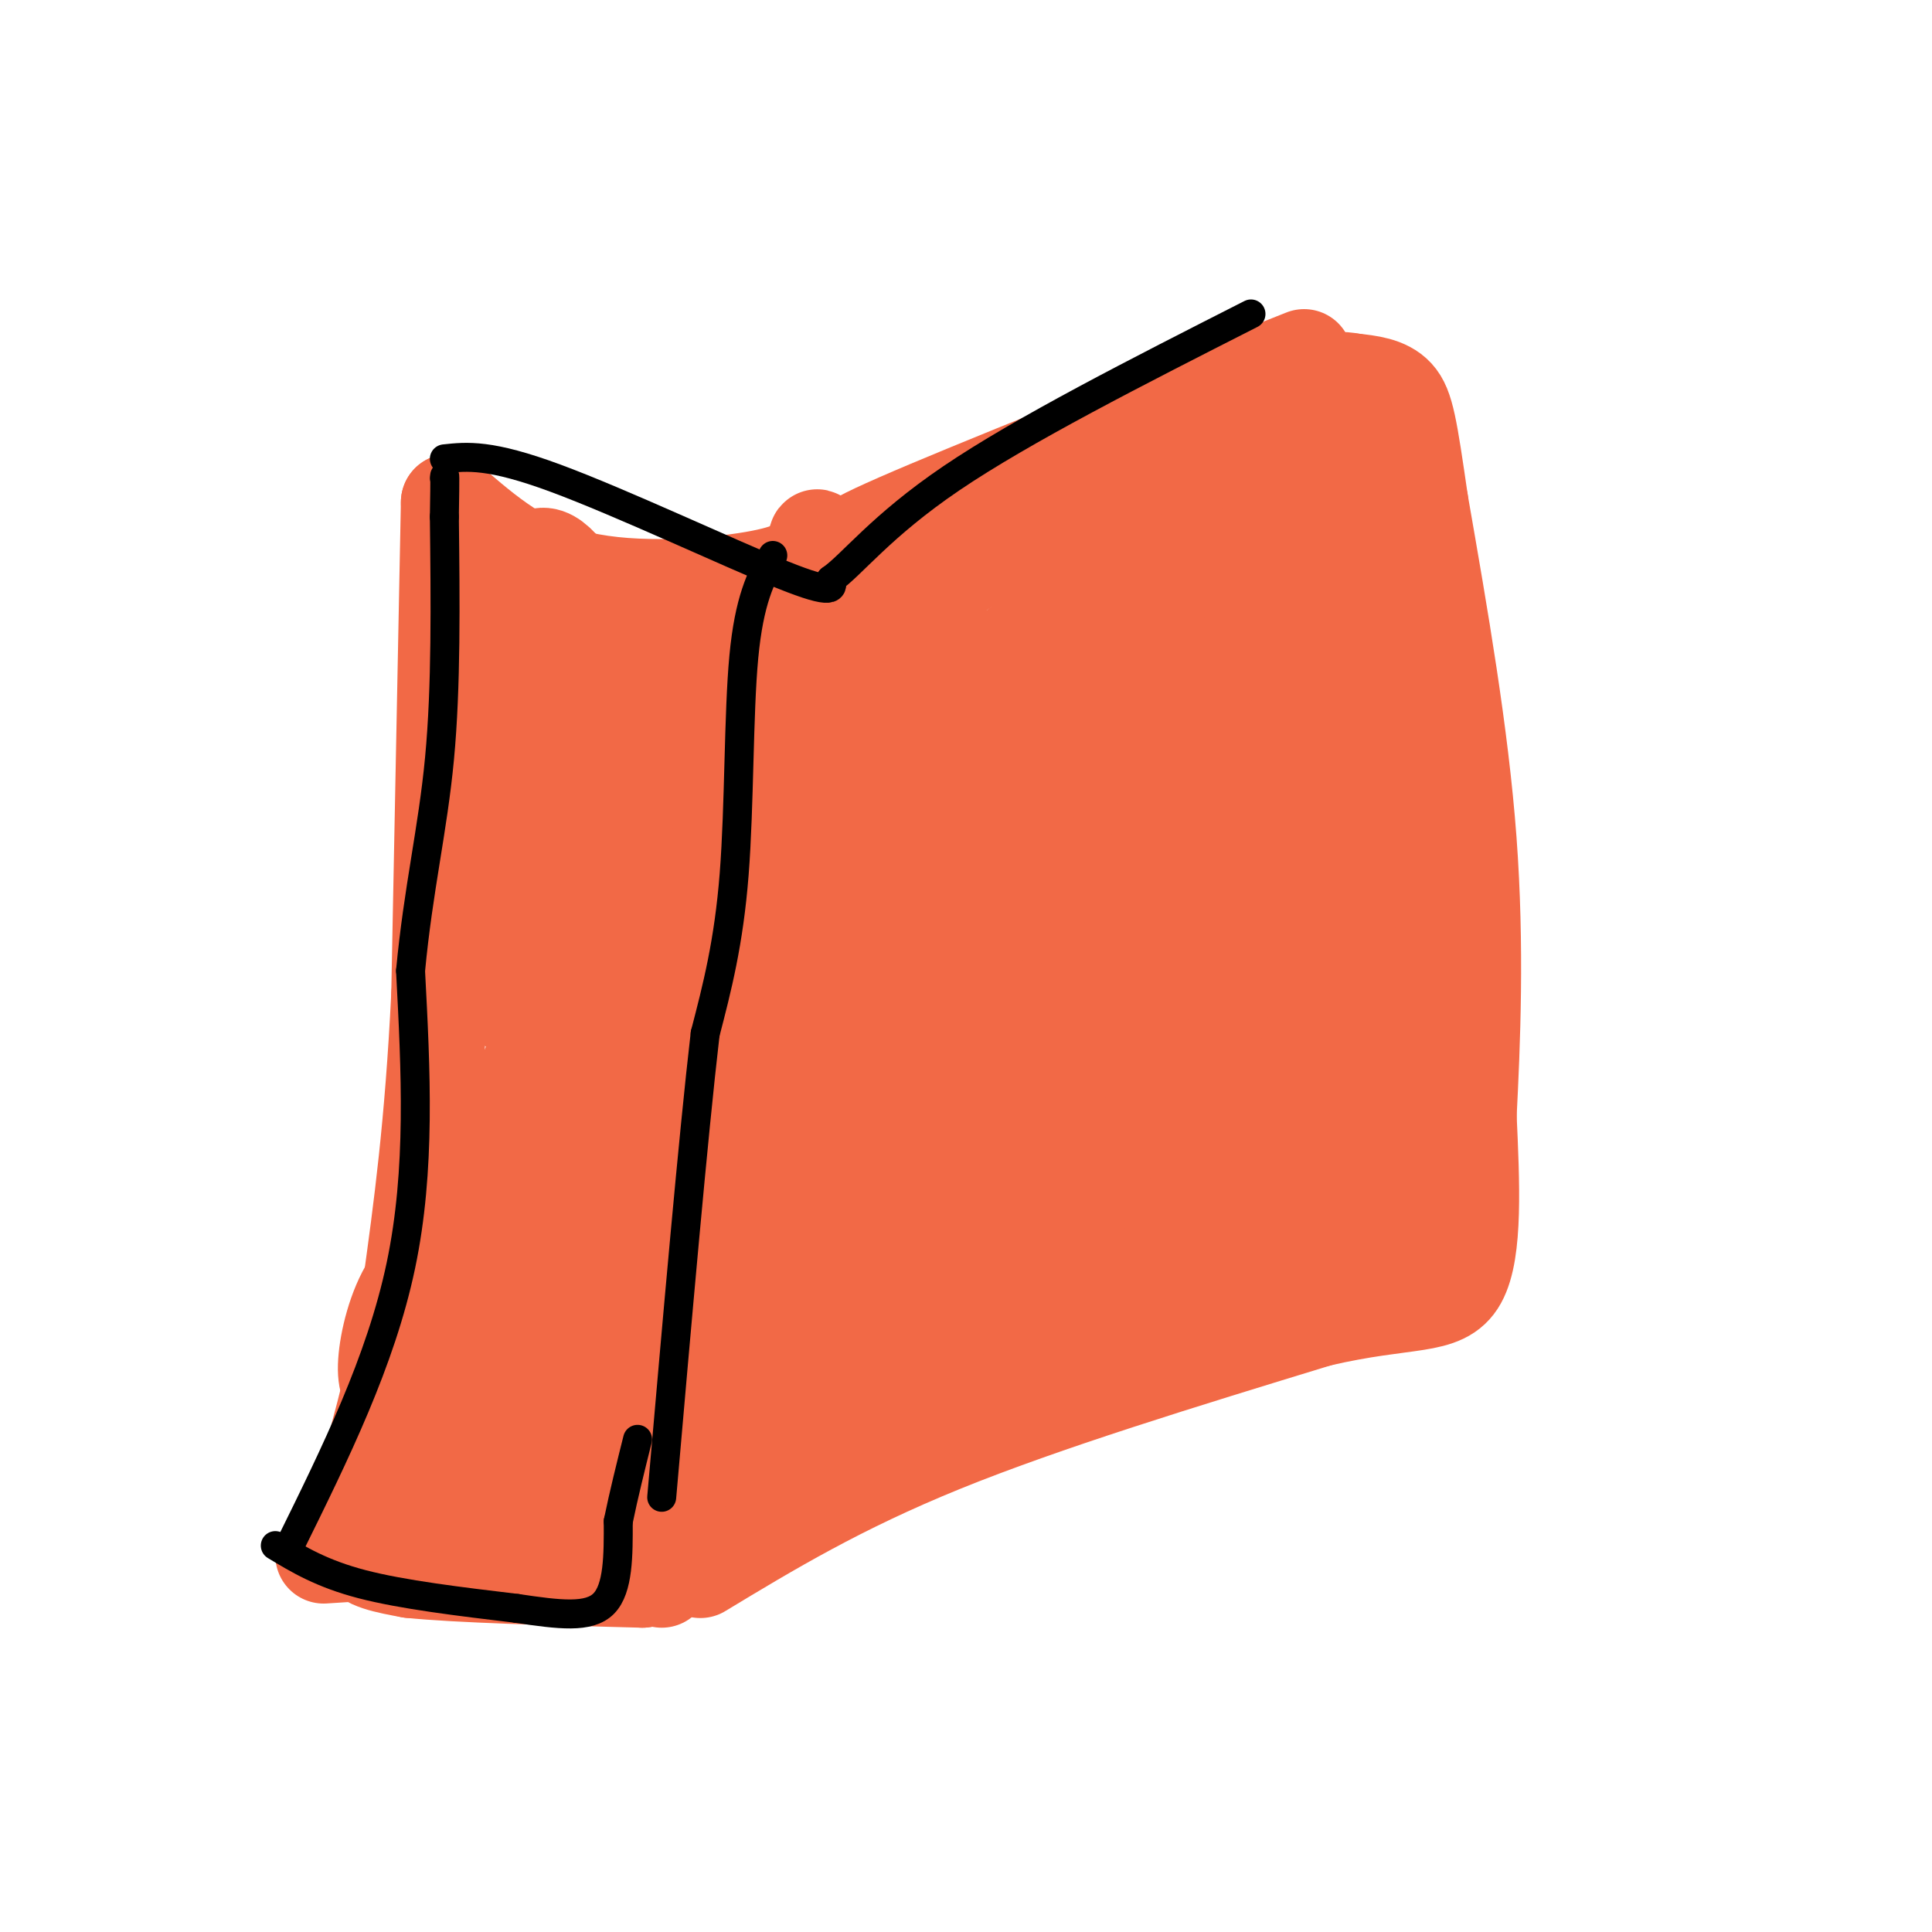 <svg viewBox='0 0 400 400' version='1.1' xmlns='http://www.w3.org/2000/svg' xmlns:xlink='http://www.w3.org/1999/xlink'><g fill='none' stroke='#f26946' stroke-width='20' stroke-linecap='round' stroke-linejoin='round'><path d='M93,104c7.667,6.644 15.333,13.289 27,16c11.667,2.711 27.333,1.489 36,0c8.667,-1.489 10.333,-3.244 12,-5'/><path d='M168,115c2.044,-2.156 1.156,-5.044 1,-3c-0.156,2.044 0.422,9.022 1,16'/><path d='M170,128c0.179,8.321 0.125,21.125 -2,33c-2.125,11.875 -6.321,22.821 -10,41c-3.679,18.179 -6.839,43.589 -10,69'/><path d='M148,271c-1.667,15.333 -0.833,19.167 0,23'/><path d='M148,294c-1.833,9.333 -6.417,21.167 -11,33'/><path d='M93,104c0.000,0.000 -2.000,102.000 -2,102'/><path d='M91,206c-1.333,27.167 -3.667,44.083 -6,61'/><path d='M85,267c-3.000,18.333 -7.500,33.667 -12,49'/><path d='M67,322c0.000,0.000 62.000,-4.000 62,-4'/><path d='M129,318c11.917,0.440 10.708,3.542 8,-3c-2.708,-6.542 -6.917,-22.726 -5,-46c1.917,-23.274 9.958,-53.637 18,-84'/><path d='M150,185c4.464,-17.452 6.625,-19.083 2,-6c-4.625,13.083 -16.036,40.881 -19,42c-2.964,1.119 2.518,-24.440 8,-50'/><path d='M141,171c5.378,-16.667 14.822,-33.333 16,-38c1.178,-4.667 -5.911,2.667 -13,10'/><path d='M144,143c-5.622,2.178 -13.178,2.622 -18,2c-4.822,-0.622 -6.911,-2.311 -9,-4'/><path d='M106,135c-1.378,2.600 -2.756,5.200 -2,8c0.756,2.800 3.644,5.800 5,4c1.356,-1.800 1.178,-8.400 1,-15'/><path d='M110,132c0.630,-0.892 1.705,4.380 2,8c0.295,3.620 -0.190,5.590 6,1c6.190,-4.590 19.054,-15.740 26,-13c6.946,2.740 7.973,19.370 9,36'/><path d='M153,164c2.976,5.262 5.917,0.417 -1,16c-6.917,15.583 -23.690,51.595 -32,72c-8.310,20.405 -8.155,25.202 -8,30'/><path d='M112,282c-1.378,7.378 -0.822,10.822 -5,15c-4.178,4.178 -13.089,9.089 -22,14'/><path d='M85,311c-6.089,4.222 -10.311,7.778 -10,10c0.311,2.222 5.156,3.111 10,4'/><path d='M85,325c9.667,1.000 28.833,1.500 48,2'/><path d='M133,327c4.131,-0.396 -9.542,-2.384 -17,-10c-7.458,-7.616 -8.700,-20.858 -10,-26c-1.300,-5.142 -2.657,-2.183 0,-17c2.657,-14.817 9.329,-47.408 16,-80'/><path d='M122,194c5.067,-19.467 9.733,-28.133 6,-18c-3.733,10.133 -15.867,39.067 -28,68'/><path d='M100,244c-7.407,14.638 -11.924,17.235 -15,22c-3.076,4.765 -4.711,11.700 -5,16c-0.289,4.300 0.768,5.967 3,7c2.232,1.033 5.639,1.432 8,1c2.361,-0.432 3.674,-1.695 5,-5c1.326,-3.305 2.663,-8.653 4,-14'/><path d='M100,271c0.803,-3.450 0.812,-5.076 0,-8c-0.812,-2.924 -2.444,-7.144 -3,0c-0.556,7.144 -0.034,25.654 0,34c0.034,8.346 -0.419,6.527 3,5c3.419,-1.527 10.709,-2.764 18,-4'/><path d='M118,298c5.226,2.000 9.292,9.000 9,1c-0.292,-8.000 -4.940,-31.000 -7,-53c-2.060,-22.000 -1.530,-43.000 -1,-64'/><path d='M119,182c0.488,-17.083 2.208,-27.792 0,-27c-2.208,0.792 -8.345,13.083 -11,24c-2.655,10.917 -1.827,20.458 -1,30'/><path d='M107,209c0.333,-10.333 1.667,-51.167 3,-92'/><path d='M110,117c4.833,-8.833 15.417,15.083 26,39'/><path d='M181,113c-4.917,0.750 -9.833,1.500 5,-5c14.833,-6.500 49.417,-20.250 84,-34'/><path d='M145,325c14.333,-8.667 28.667,-17.333 50,-26c21.333,-8.667 49.667,-17.333 78,-26'/><path d='M273,273c18.489,-4.311 25.711,-2.089 29,-8c3.289,-5.911 2.644,-19.956 2,-34'/><path d='M304,231c0.756,-14.844 1.644,-34.956 0,-57c-1.644,-22.044 -5.822,-46.022 -10,-70'/><path d='M294,104c-2.267,-15.644 -2.933,-19.756 -5,-22c-2.067,-2.244 -5.533,-2.622 -9,-3'/><path d='M280,79c-2.500,-0.500 -4.250,-0.250 -6,0'/><path d='M190,196c-6.600,7.356 -13.200,14.711 -3,8c10.200,-6.711 37.200,-27.489 50,-39c12.800,-11.511 11.400,-13.756 10,-16'/><path d='M247,149c4.000,-6.000 9.000,-13.000 14,-24c5.000,-11.000 10.000,-26.000 15,-41'/><path d='M276,84c-9.073,4.267 -39.256,35.433 -57,57c-17.744,21.567 -23.050,33.533 -28,44c-4.950,10.467 -9.543,19.434 -10,23c-0.457,3.566 3.223,1.729 6,0c2.777,-1.729 4.651,-3.351 7,-8c2.349,-4.649 5.175,-12.324 8,-20'/><path d='M202,180c1.333,-3.333 0.667,-1.667 0,0'/></g>
<g fill='none' stroke='#f26946' stroke-width='28' stroke-linecap='round' stroke-linejoin='round'><path d='M195,188c1.338,2.778 2.676,5.556 5,8c2.324,2.444 5.634,4.553 9,1c3.366,-3.553 6.786,-12.769 8,-17c1.214,-4.231 0.220,-3.476 -2,-2c-2.220,1.476 -5.667,3.674 -9,8c-3.333,4.326 -6.551,10.780 -9,16c-2.449,5.220 -4.128,9.206 -4,15c0.128,5.794 2.064,13.397 4,21'/><path d='M197,238c3.816,4.095 11.356,3.832 16,1c4.644,-2.832 6.392,-8.232 8,-11c1.608,-2.768 3.076,-2.905 4,-12c0.924,-9.095 1.303,-27.147 0,-34c-1.303,-6.853 -4.287,-2.505 -7,0c-2.713,2.505 -5.155,3.169 -11,10c-5.845,6.831 -15.092,19.831 -21,30c-5.908,10.169 -8.475,17.507 -8,21c0.475,3.493 3.993,3.141 7,2c3.007,-1.141 5.504,-3.070 8,-5'/><path d='M193,240c4.521,-4.210 11.824,-12.235 18,-23c6.176,-10.765 11.224,-24.269 14,-33c2.776,-8.731 3.281,-12.690 2,-16c-1.281,-3.310 -4.348,-5.972 -9,-7c-4.652,-1.028 -10.891,-0.424 -13,2c-2.109,2.424 -0.090,6.666 -4,14c-3.910,7.334 -13.749,17.760 -19,25c-5.251,7.240 -5.914,11.295 -8,19c-2.086,7.705 -5.596,19.058 -4,23c1.596,3.942 8.298,0.471 15,-3'/><path d='M185,241c6.468,-6.090 15.138,-19.815 20,-29c4.862,-9.185 5.914,-13.831 6,-20c0.086,-6.169 -0.796,-13.860 -2,-17c-1.204,-3.140 -2.731,-1.730 -6,1c-3.269,2.730 -8.279,6.781 -19,20c-10.721,13.219 -27.152,35.605 -35,47c-7.848,11.395 -7.113,11.799 -7,14c0.113,2.201 -0.396,6.200 0,8c0.396,1.800 1.698,1.400 3,1'/><path d='M145,266c12.250,-6.187 41.376,-22.153 45,-19c3.624,3.153 -18.255,25.426 -32,38c-13.745,12.574 -19.356,15.450 -22,18c-2.644,2.550 -2.322,4.775 -2,7'/><path d='M134,310c1.920,-1.919 7.721,-10.215 20,-19c12.279,-8.785 31.037,-18.057 40,-22c8.963,-3.943 8.132,-2.555 1,4c-7.132,6.555 -20.566,18.278 -34,30'/><path d='M161,303c8.133,-2.089 45.467,-22.311 70,-33c24.533,-10.689 36.267,-11.844 48,-13'/><path d='M279,257c11.774,-2.500 17.208,-2.250 9,-3c-8.208,-0.750 -30.060,-2.500 -42,-2c-11.940,0.500 -13.970,3.250 -16,6'/><path d='M230,258c-4.803,1.996 -8.810,3.986 -7,4c1.810,0.014 9.438,-1.949 14,-6c4.562,-4.051 6.058,-10.189 5,-13c-1.058,-2.811 -4.669,-2.295 -13,3c-8.331,5.295 -21.380,15.370 -26,19c-4.620,3.630 -0.810,0.815 3,-2'/><path d='M206,263c3.389,-2.836 10.362,-8.925 15,-16c4.638,-7.075 6.941,-15.136 8,-26c1.059,-10.864 0.874,-24.533 0,-32c-0.874,-7.467 -2.437,-8.734 -4,-10'/><path d='M217,171c-0.238,-4.424 -0.477,-8.849 -9,1c-8.523,9.849 -25.331,33.971 -32,45c-6.669,11.029 -3.199,8.966 8,-5c11.199,-13.966 30.125,-39.836 41,-56c10.875,-16.164 13.697,-22.621 16,-29c2.303,-6.379 4.087,-12.680 1,-10c-3.087,2.680 -11.043,14.340 -19,26'/><path d='M223,143c-6.895,9.532 -14.634,20.362 -16,24c-1.366,3.638 3.639,0.082 10,-8c6.361,-8.082 14.076,-20.692 17,-27c2.924,-6.308 1.056,-6.314 1,-8c-0.056,-1.686 1.698,-5.053 -9,3c-10.698,8.053 -33.849,27.527 -57,47'/><path d='M169,174c-10.034,9.393 -6.621,9.376 -4,10c2.621,0.624 4.448,1.888 7,0c2.552,-1.888 5.828,-6.929 9,-13c3.172,-6.071 6.239,-13.173 8,-23c1.761,-9.827 2.218,-22.379 0,-27c-2.218,-4.621 -7.109,-1.310 -12,2'/><path d='M177,123c-0.931,0.718 2.740,1.512 11,-3c8.260,-4.512 21.108,-14.330 31,-20c9.892,-5.670 16.826,-7.191 23,-8c6.174,-0.809 11.587,-0.904 17,-1'/><path d='M259,91c3.453,-0.780 3.585,-2.230 8,4c4.415,6.230 13.112,20.139 17,37c3.888,16.861 2.968,36.675 1,50c-1.968,13.325 -4.984,20.163 -8,27'/><path d='M277,209c-2.708,8.358 -5.477,15.754 -10,19c-4.523,3.246 -10.800,2.342 -16,0c-5.200,-2.342 -9.322,-6.123 -12,-11c-2.678,-4.877 -3.913,-10.852 -5,-17c-1.087,-6.148 -2.025,-12.471 0,-21c2.025,-8.529 7.012,-19.265 12,-30'/><path d='M246,149c1.837,0.715 0.431,17.501 -4,35c-4.431,17.499 -11.885,35.711 -7,20c4.885,-15.711 22.110,-65.346 28,-71c5.890,-5.654 0.445,32.673 -5,71'/><path d='M258,204c1.554,4.564 7.938,-19.526 11,-34c3.062,-14.474 2.800,-19.333 1,-16c-1.800,3.333 -5.138,14.859 -7,31c-1.862,16.141 -2.246,36.897 0,43c2.246,6.103 7.123,-2.449 12,-11'/><path d='M275,217c3.257,-2.285 5.399,-2.499 7,-3c1.601,-0.501 2.662,-1.289 4,4c1.338,5.289 2.954,16.654 3,19c0.046,2.346 -1.477,-4.327 -3,-11'/><path d='M286,226c-0.333,-5.167 0.333,-12.583 1,-20'/></g>
<g fill='none' stroke='#000000' stroke-width='6' stroke-linecap='round' stroke-linejoin='round'><path d='M160,115c-2.444,4.600 -4.889,9.200 -6,21c-1.111,11.800 -0.889,30.800 -2,45c-1.111,14.200 -3.556,23.600 -6,33'/><path d='M146,214c-2.500,21.500 -5.750,58.750 -9,96'/><path d='M57,320c4.833,2.917 9.667,5.833 18,8c8.333,2.167 20.167,3.583 32,5'/><path d='M107,333c8.844,1.311 14.956,2.089 18,-1c3.044,-3.089 3.022,-10.044 3,-17'/><path d='M128,315c1.167,-5.667 2.583,-11.333 4,-17'/><path d='M60,320c9.417,-19.083 18.833,-38.167 23,-58c4.167,-19.833 3.083,-40.417 2,-61'/><path d='M85,201c1.600,-17.044 4.600,-29.156 6,-44c1.400,-14.844 1.200,-32.422 1,-50'/><path d='M92,107c0.167,-9.667 0.083,-8.833 0,-8'/><path d='M92,95c4.711,-0.511 9.422,-1.022 23,4c13.578,5.022 36.022,15.578 47,20c10.978,4.422 10.489,2.711 10,1'/><path d='M172,120c4.356,-3.000 10.244,-11.000 25,-21c14.756,-10.000 38.378,-22.000 62,-34'/></g>
</svg>